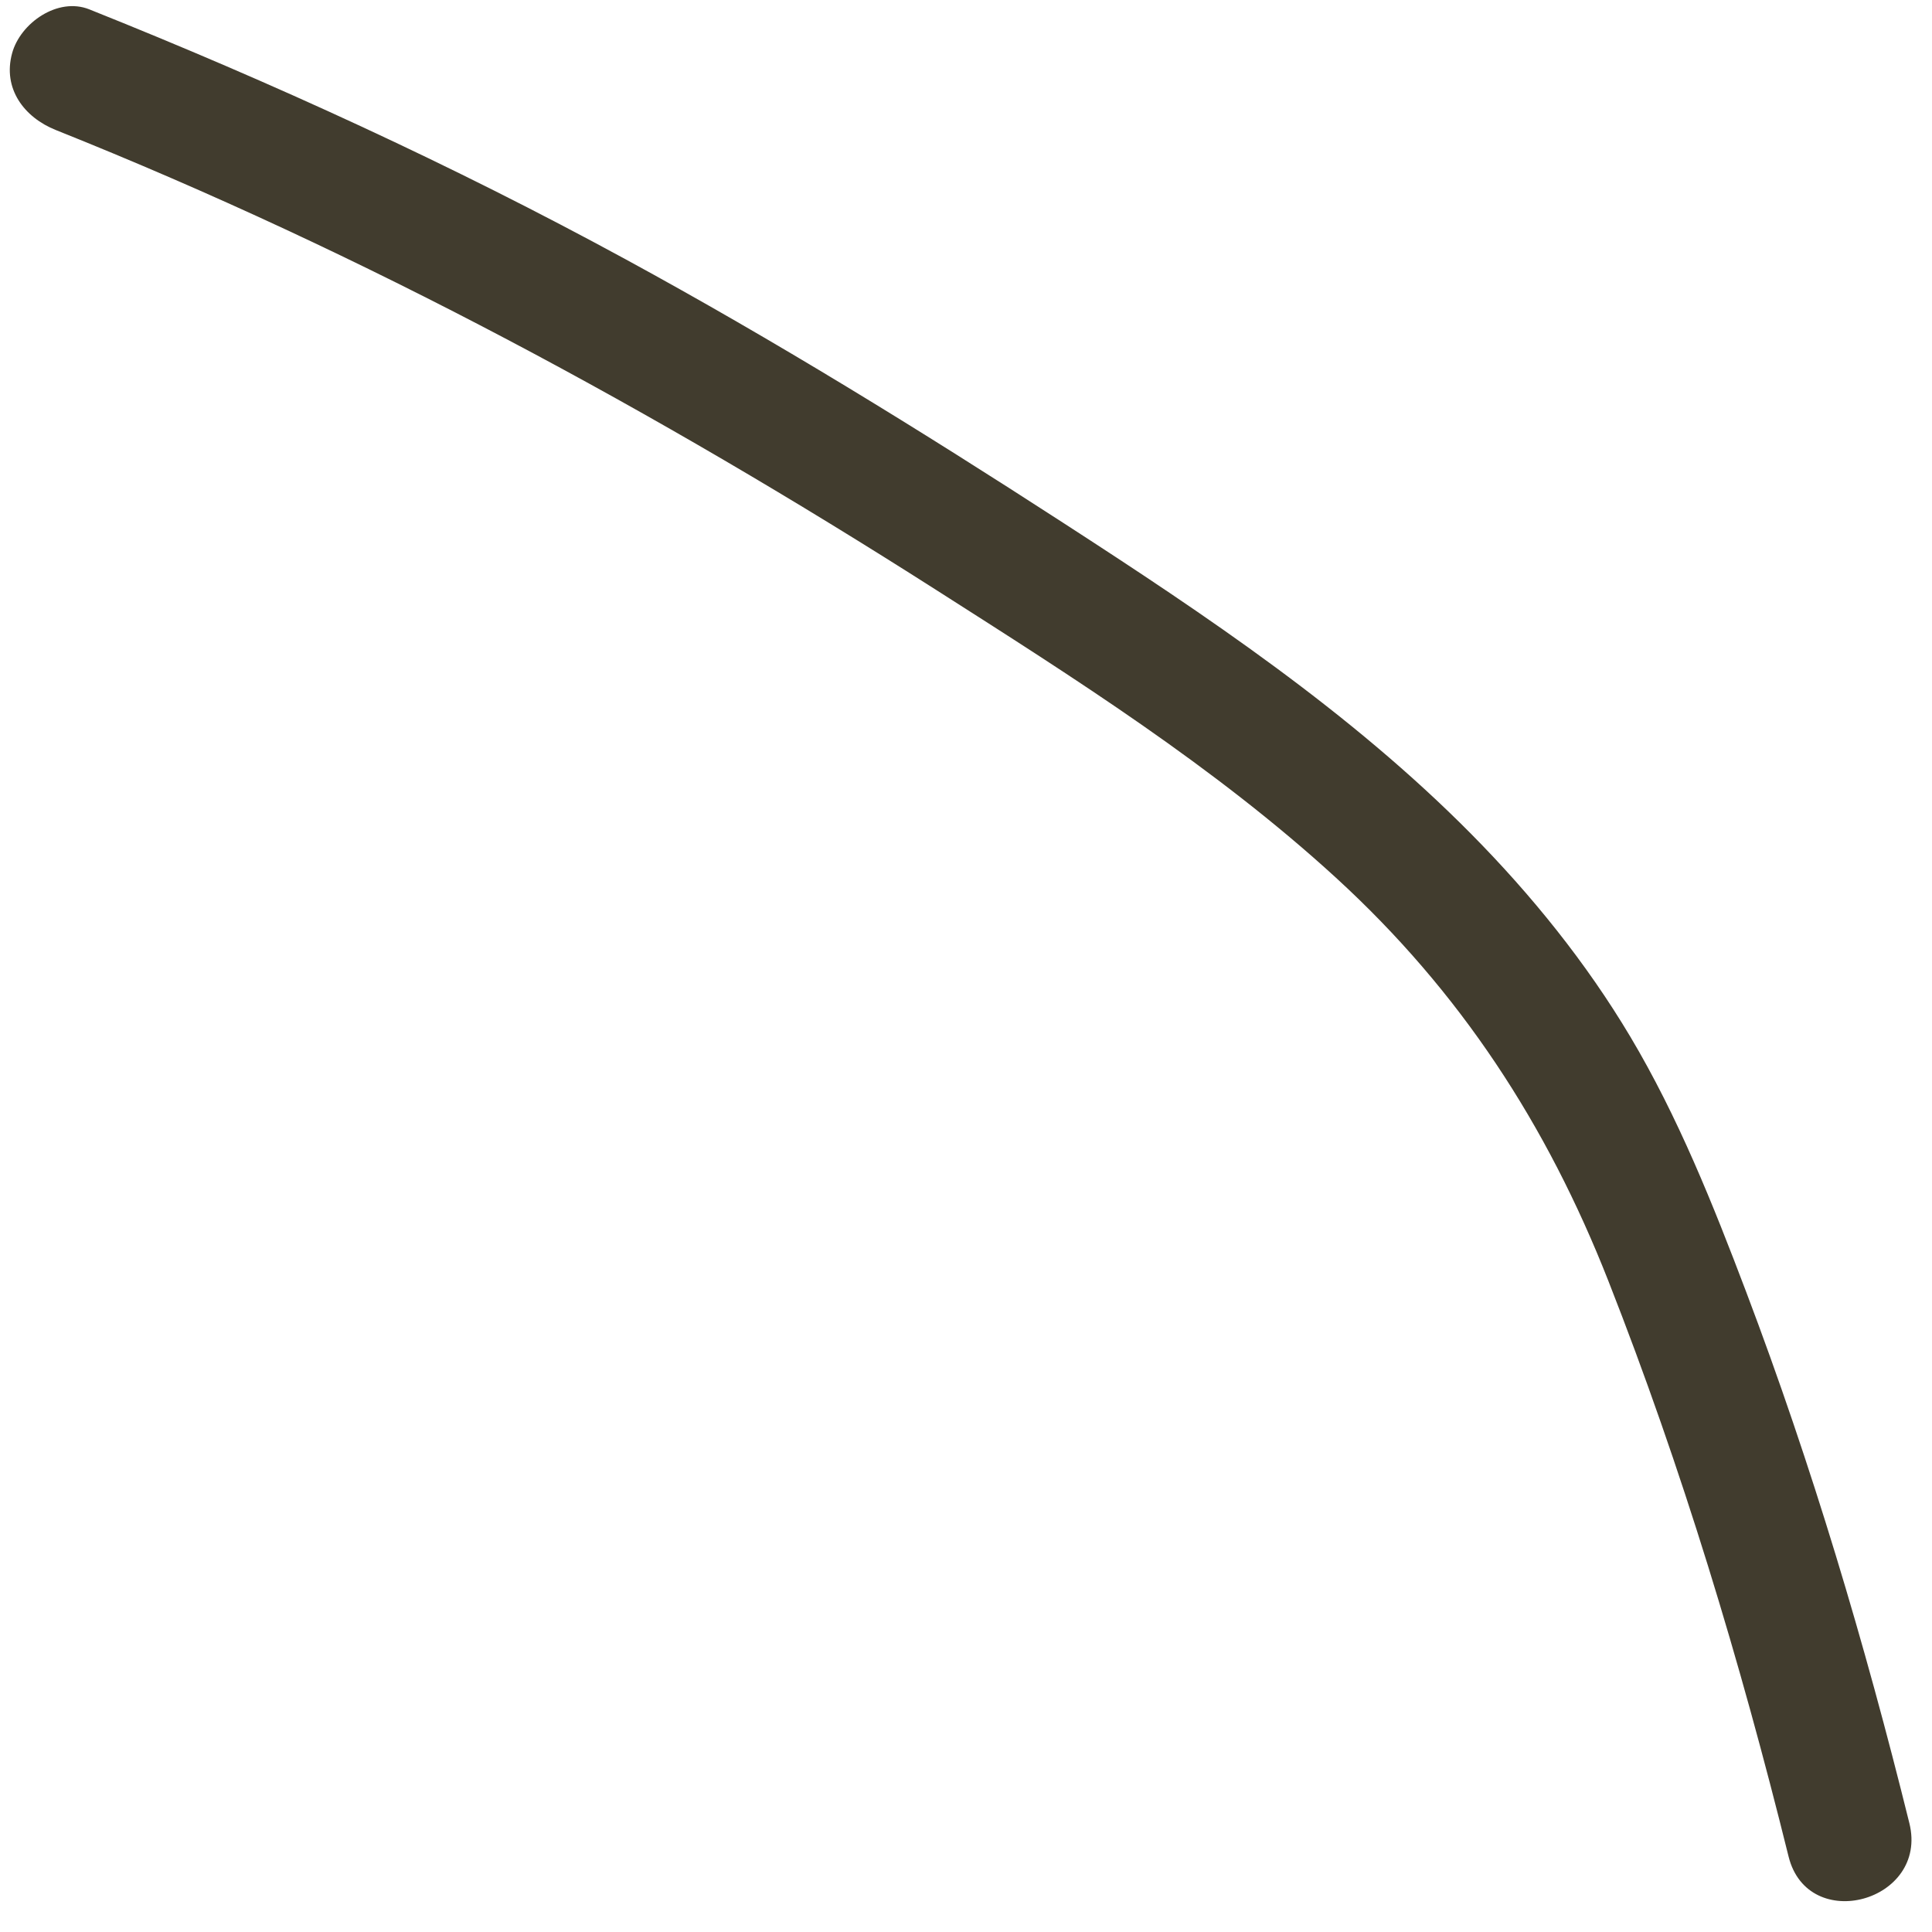 <svg width="34" height="34" viewBox="0 0 34 34" fill="none" xmlns="http://www.w3.org/2000/svg">
<path d="M0.984 2.289C6.422 4.462 11.543 7.236 16.475 10.382C18.909 11.935 21.375 13.492 23.512 15.448C25.701 17.452 27.223 19.79 28.306 22.546C29.603 25.846 30.624 29.232 31.476 32.672C31.817 34.048 33.943 33.465 33.602 32.086C32.817 28.915 31.887 25.79 30.729 22.733C30.147 21.198 29.532 19.656 28.689 18.241C27.916 16.944 26.953 15.75 25.891 14.677C23.765 12.528 21.23 10.832 18.703 9.196C16.177 7.56 13.637 5.993 11.004 4.56C7.953 2.9 4.795 1.453 1.57 0.164C1.017 -0.056 0.359 0.405 0.214 0.934C0.041 1.562 0.429 2.068 0.984 2.289Z" fill="#413C2E"/>
</svg>
